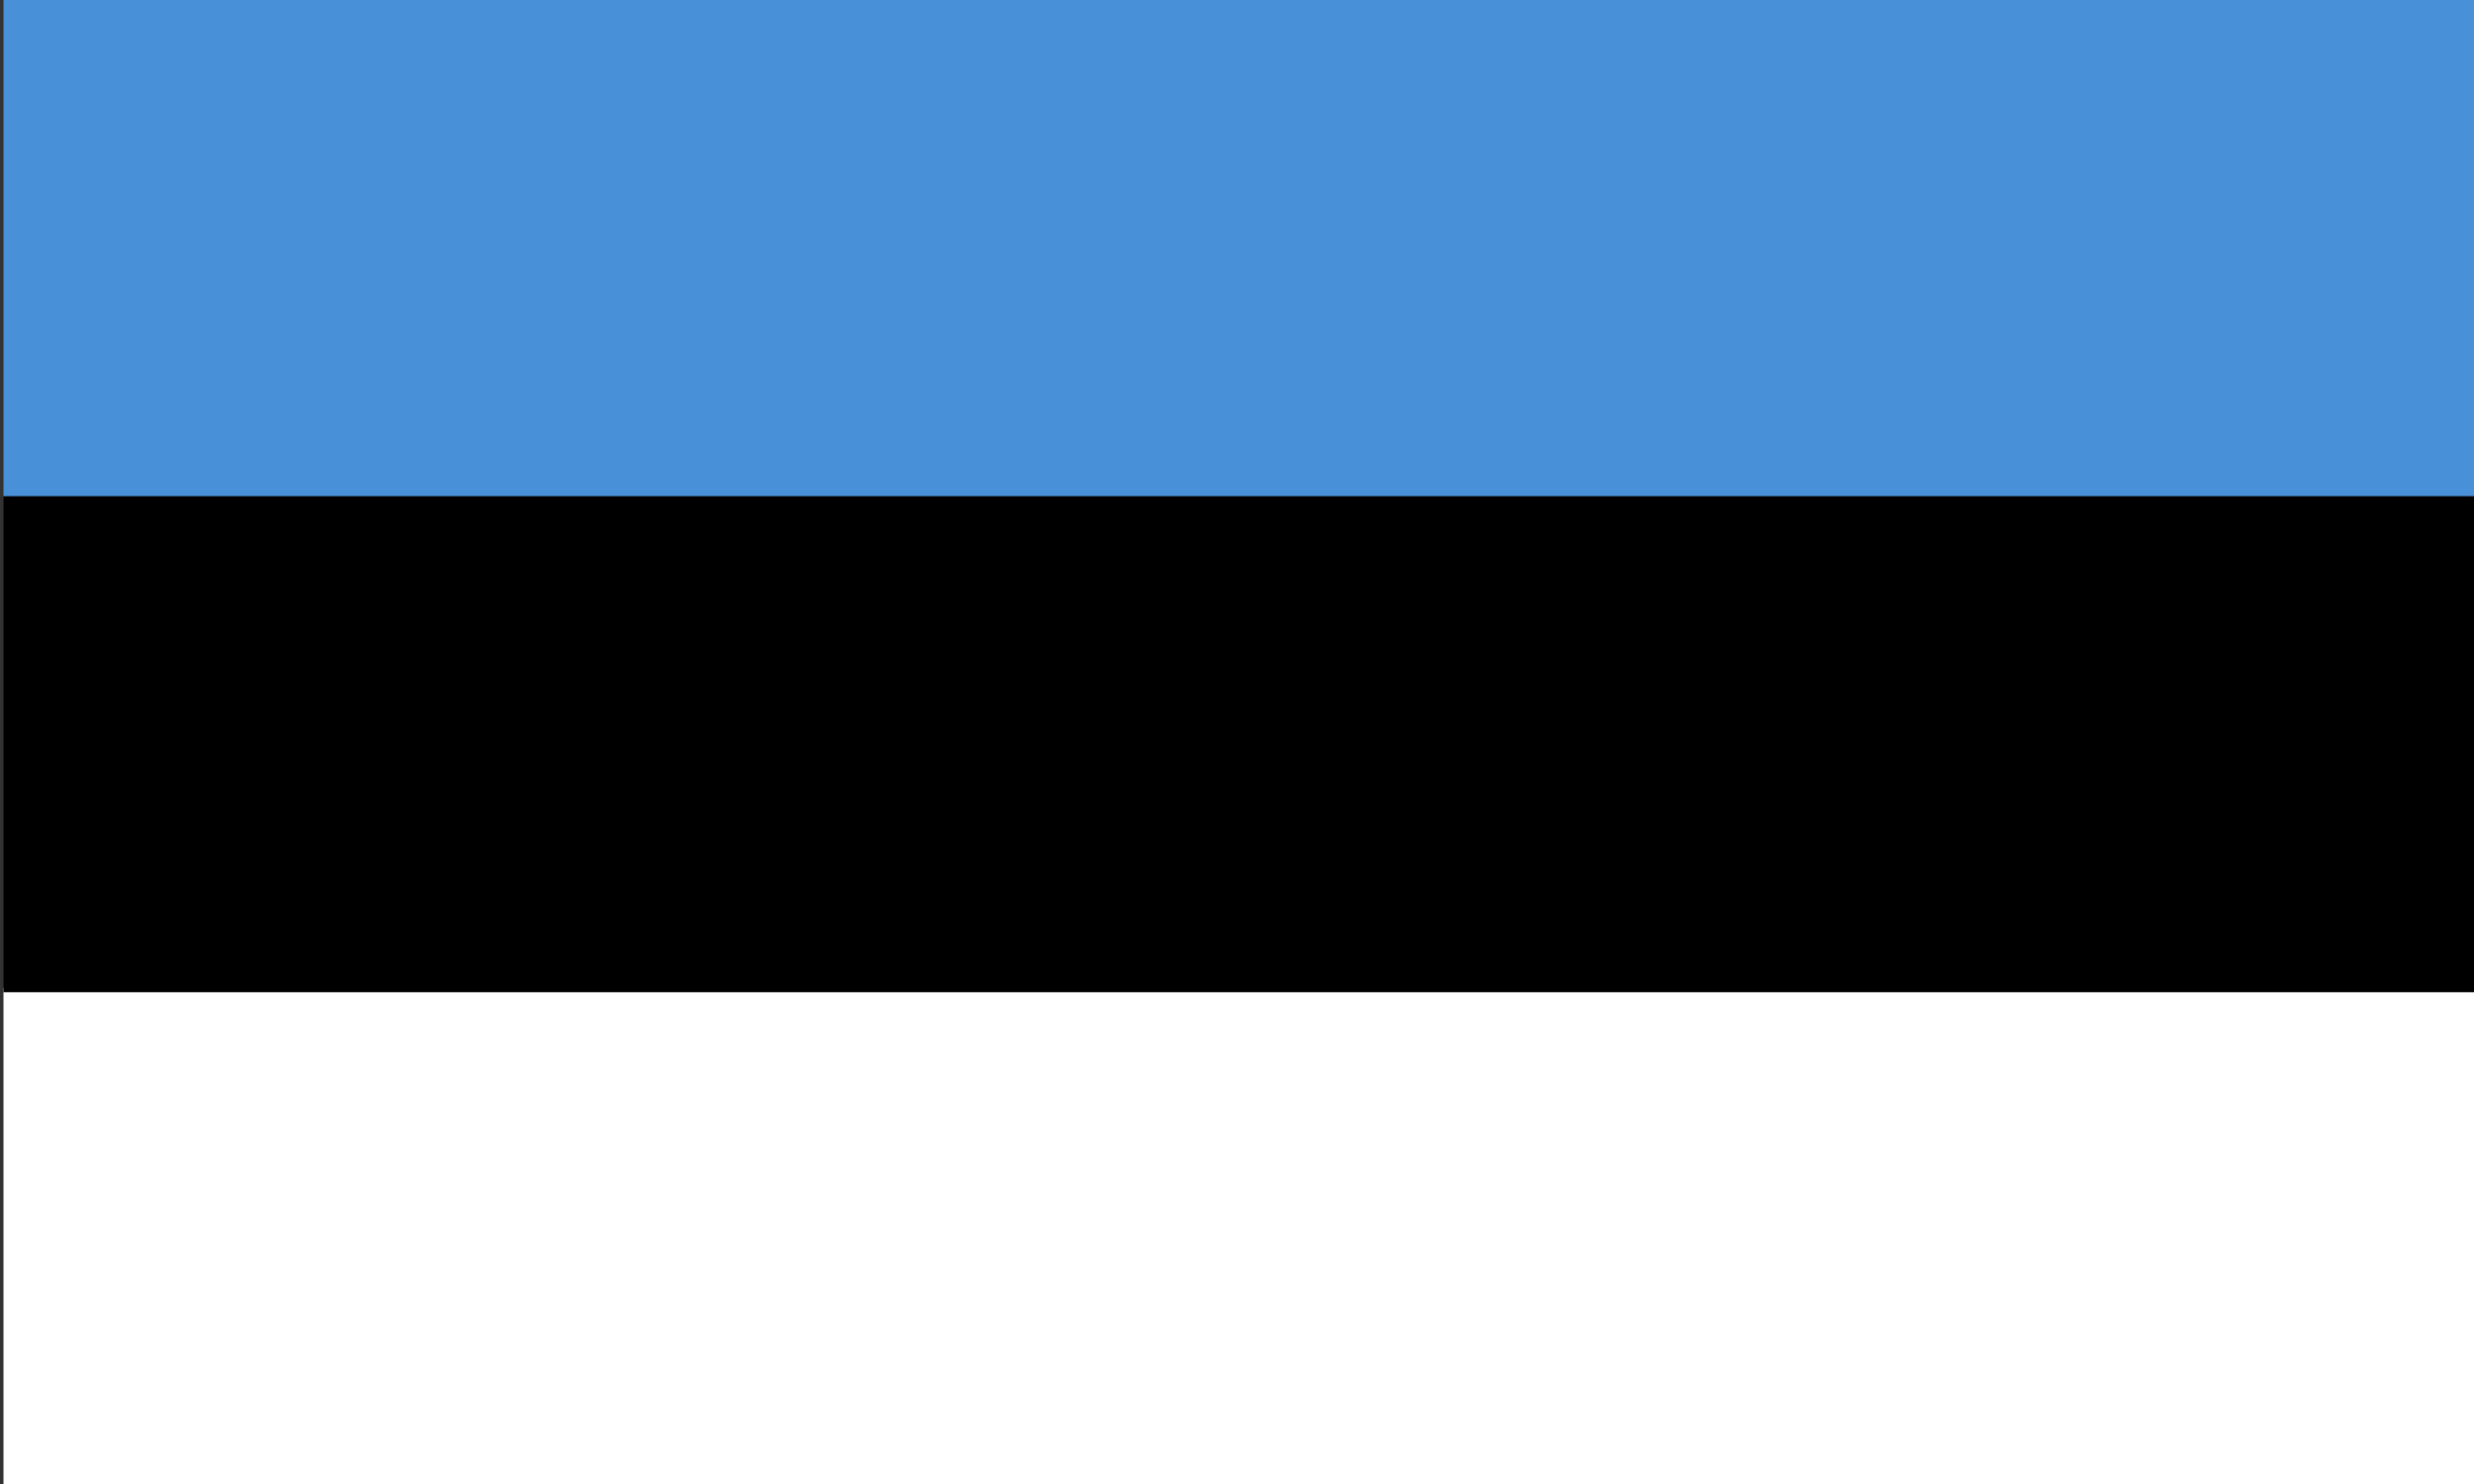 
<!-- Generator: Adobe Illustrator 16.0.3, SVG Export Plug-In . SVG Version: 6.00 Build 0)  -->
<!DOCTYPE svg PUBLIC "-//W3C//DTD SVG 1.1//EN" "http://www.w3.org/Graphics/SVG/1.1/DTD/svg11.dtd">
<svg version="1.1" id="Layer_1" xmlns="http://www.w3.org/2000/svg" xmlns:xlink="http://www.w3.org/1999/xlink" x="0px" y="0px"
	 width="708.661px" height="425.197px" viewBox="0 0 708.661 425.197" enable-background="new 0 0 708.661 425.197"
	 xml:space="preserve">
<rect x="0" y="0" width="708.661" height="425.197" fill="#333333" stroke="none"/>
<rect x="1" y="283.052" fill="#FFFFFF" width="708.661" height="142.146"/>
<rect x="1" y="142.146" width="708.661" height="142.146"/>
<rect x="1" fill="#4891D9" width="708.661" height="142.146"/>
</svg>
